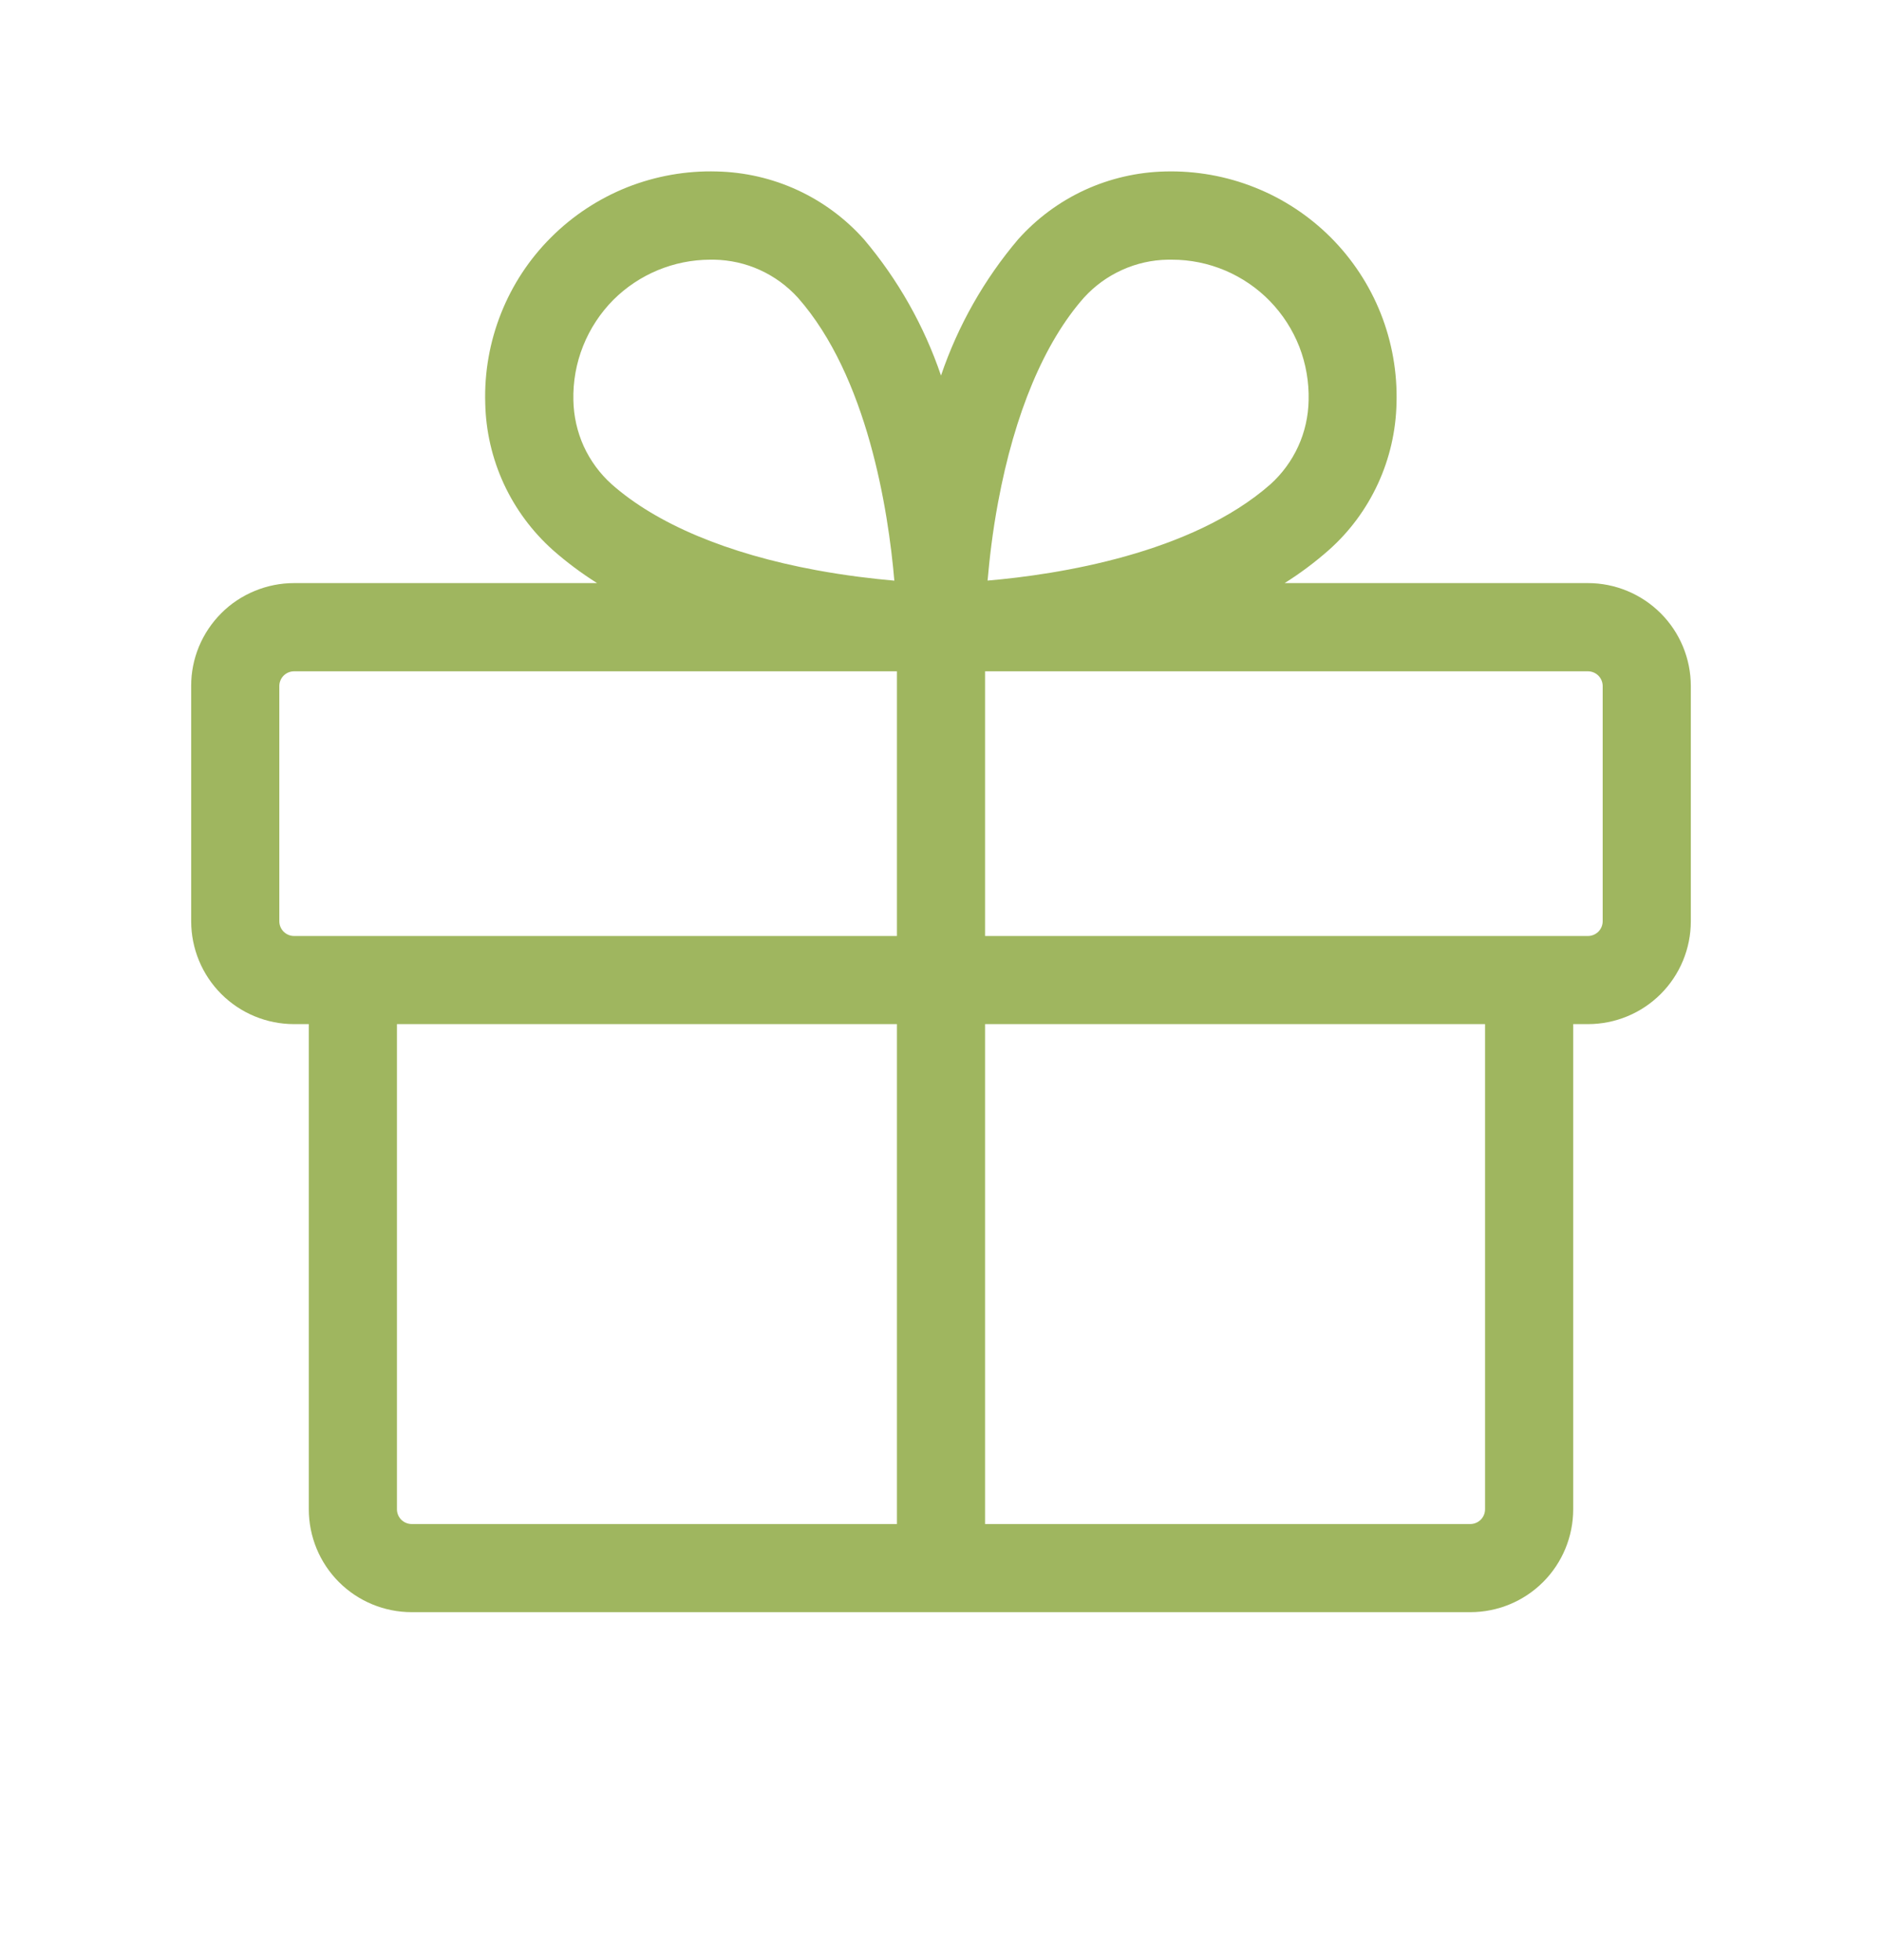 <svg width="24" height="25" viewBox="0 0 24 25" fill="none" xmlns="http://www.w3.org/2000/svg">
<g id="icons">
<path id="Vector" d="M20.25 7.437H16.382C16.58 7.313 16.768 7.172 16.944 7.017C17.21 6.781 17.423 6.493 17.572 6.17C17.721 5.847 17.801 5.498 17.809 5.142C17.82 4.752 17.752 4.363 17.608 3.999C17.464 3.636 17.247 3.306 16.971 3.029C16.695 2.753 16.365 2.535 16.002 2.391C15.639 2.246 15.25 2.177 14.859 2.187C14.504 2.195 14.154 2.276 13.832 2.424C13.509 2.573 13.221 2.787 12.984 3.052C12.55 3.564 12.216 4.154 12 4.79C11.784 4.154 11.451 3.565 11.018 3.053C10.781 2.787 10.492 2.573 10.169 2.424C9.846 2.275 9.496 2.195 9.141 2.187C8.75 2.176 8.361 2.245 7.997 2.389C7.634 2.534 7.304 2.751 7.027 3.028C6.75 3.304 6.533 3.634 6.389 3.998C6.245 4.361 6.176 4.751 6.188 5.142C6.195 5.497 6.276 5.847 6.424 6.169C6.573 6.492 6.787 6.78 7.052 7.017C7.228 7.172 7.416 7.312 7.614 7.437H3.75C3.578 7.437 3.407 7.471 3.248 7.537C3.088 7.603 2.943 7.699 2.822 7.821C2.7 7.943 2.603 8.088 2.537 8.247C2.471 8.407 2.437 8.578 2.438 8.75V11.75C2.438 12.098 2.576 12.432 2.822 12.678C3.068 12.924 3.402 13.062 3.75 13.062H3.938V19.25C3.938 19.598 4.076 19.932 4.322 20.178C4.568 20.424 4.902 20.562 5.25 20.562H18.75C19.098 20.562 19.432 20.424 19.678 20.178C19.924 19.932 20.062 19.598 20.062 19.25V13.062H20.25C20.598 13.062 20.932 12.924 21.178 12.678C21.424 12.432 21.562 12.098 21.562 11.75V8.75C21.562 8.402 21.424 8.068 21.178 7.822C20.932 7.576 20.598 7.437 20.25 7.437ZM12.728 6.406C12.939 5.27 13.318 4.367 13.824 3.795C13.96 3.646 14.125 3.526 14.309 3.443C14.492 3.36 14.691 3.315 14.893 3.312H14.945C15.178 3.312 15.409 3.359 15.624 3.45C15.838 3.541 16.033 3.674 16.195 3.841C16.358 4.009 16.485 4.207 16.57 4.424C16.654 4.642 16.694 4.874 16.688 5.107C16.684 5.309 16.64 5.508 16.556 5.692C16.472 5.876 16.352 6.04 16.202 6.176C15.197 7.062 13.492 7.328 12.594 7.405C12.618 7.134 12.656 6.789 12.728 6.406ZM7.823 3.823C8.151 3.497 8.593 3.314 9.055 3.312H9.107C9.309 3.316 9.508 3.36 9.692 3.444C9.876 3.528 10.04 3.648 10.176 3.798C11.062 4.803 11.328 6.507 11.405 7.406C11.134 7.382 10.789 7.342 10.41 7.272C9.274 7.062 8.371 6.682 7.799 6.175C7.649 6.04 7.528 5.875 7.444 5.692C7.361 5.508 7.316 5.309 7.312 5.107C7.306 4.869 7.348 4.633 7.436 4.413C7.524 4.192 7.656 3.991 7.823 3.823ZM3.562 11.75V8.75C3.562 8.7 3.582 8.653 3.617 8.617C3.653 8.582 3.7 8.562 3.75 8.562H11.438V11.938H3.75C3.7 11.938 3.653 11.918 3.617 11.883C3.582 11.847 3.562 11.8 3.562 11.75ZM5.062 19.25V13.062H11.438V19.438H5.25C5.2 19.438 5.153 19.418 5.117 19.383C5.082 19.347 5.062 19.3 5.062 19.25ZM18.938 19.25C18.938 19.3 18.918 19.347 18.883 19.383C18.847 19.418 18.8 19.438 18.75 19.438H12.562V13.062H18.938V19.25ZM20.438 11.75C20.438 11.8 20.418 11.847 20.383 11.883C20.347 11.918 20.3 11.938 20.25 11.938H12.562V8.562H20.25C20.3 8.562 20.347 8.582 20.383 8.617C20.418 8.653 20.438 8.7 20.438 8.75V11.75Z" fill="#9FB65F"/>
</g>
</svg>

